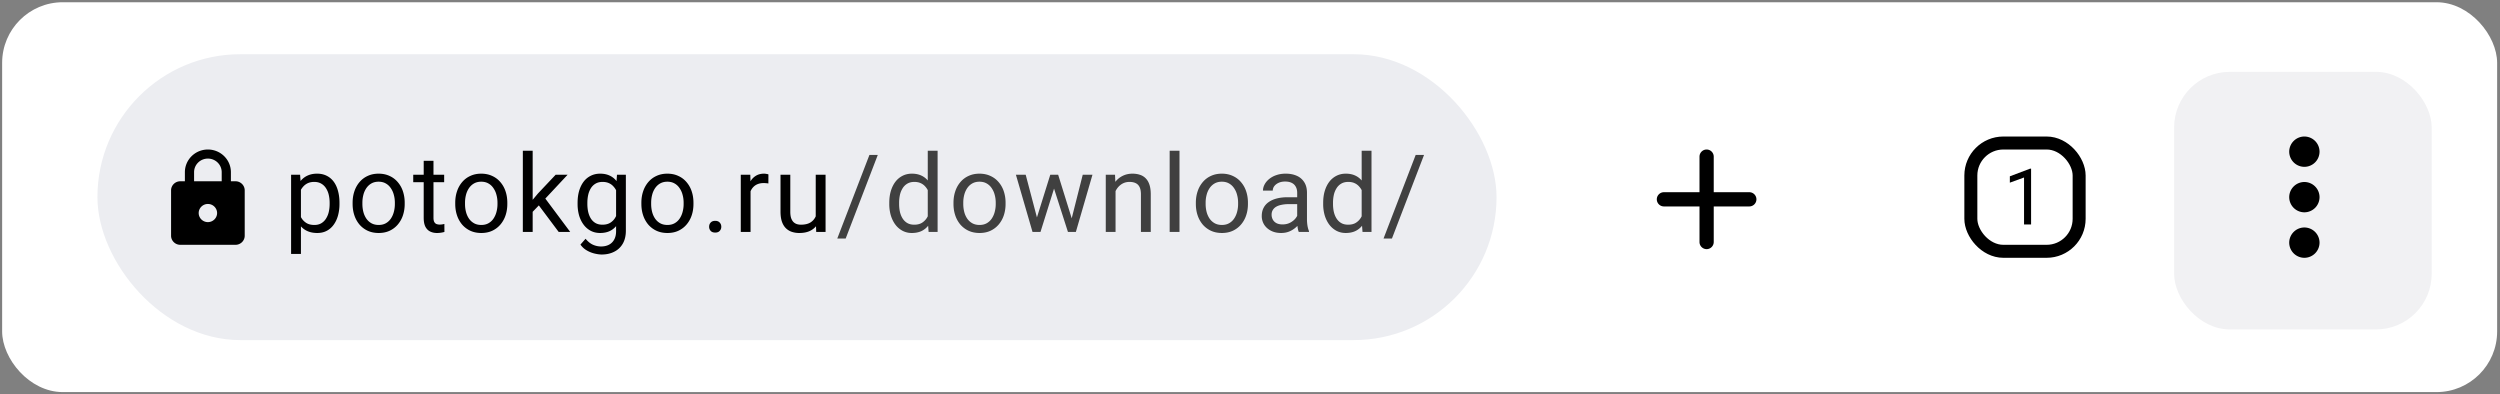 <svg width="634" height="100" fill="none" xmlns="http://www.w3.org/2000/svg"><rect width="100%" height="100%" fill="#808080" stroke="none"/><rect x=".543" y=".568" width="632.73" height="98.864" rx="15.379" fill="#fff"/><rect x="24.71" y="13.75" width="354.812" height="72.5" rx="36.25" fill="#ECEDF1"/><rect x="551.357" y="18.222" width="65.321" height="65.321" rx="14.123" fill="#F1F1F3"/><path d="M59.724 45.972h-1.167V43.67c0-3.176-2.614-5.754-5.836-5.754-3.22 0-5.835 2.578-5.835 5.754v2.302h-1.167c-1.284 0-2.335 1.036-2.335 2.302v11.508c0 1.265 1.05 2.301 2.335 2.301h14.005c1.284 0 2.335-1.036 2.335-2.301V48.273c0-1.266-1.05-2.302-2.335-2.302zm-7.003 10.357c-1.283 0-2.334-1.036-2.334-2.301 0-1.266 1.05-2.302 2.334-2.302s2.335 1.036 2.335 2.302c0 1.265-1.05 2.301-2.335 2.301zM49.22 45.972V43.67c0-1.91 1.564-3.452 3.501-3.452 1.938 0 3.502 1.542 3.502 3.452v2.302H49.22zm27.097 1.126v17.298h-2.495V44.309h2.28l.215 2.789zm9.775 4.345v.281a10.96 10.96 0 01-.376 2.937c-.25.894-.616 1.672-1.1 2.333a5.003 5.003 0 01-1.756 1.542c-.697.367-1.497.55-2.4.55-.92 0-1.734-.152-2.44-.456a4.814 4.814 0 01-1.797-1.328c-.492-.58-.885-1.278-1.18-2.091-.287-.814-.483-1.73-.59-2.75V50.96c.107-1.073.308-2.034.603-2.883.295-.85.684-1.573 1.167-2.172a4.79 4.79 0 011.783-1.382c.697-.321 1.502-.482 2.414-.482.912 0 1.72.178 2.427.536.706.349 1.3.85 1.783 1.502.483.652.845 1.435 1.086 2.346.25.903.376 1.91.376 3.018zm-2.494.281v-.281c0-.724-.076-1.404-.228-2.039a5.15 5.15 0 00-.71-1.69 3.386 3.386 0 00-1.208-1.152c-.491-.286-1.077-.43-1.756-.43-.626 0-1.171.108-1.636.322a3.537 3.537 0 00-1.167.872 4.63 4.63 0 00-.791 1.234 7.1 7.1 0 00-.443 1.421v3.473c.18.626.43 1.216.751 1.77.322.545.751.988 1.288 1.328.536.33 1.211.496 2.025.496.67 0 1.246-.139 1.73-.416a3.502 3.502 0 001.206-1.167 5.318 5.318 0 00.71-1.69 8.906 8.906 0 00.229-2.05zm5.825 0v-.308c0-1.046.152-2.016.456-2.91a6.913 6.913 0 011.314-2.347 5.862 5.862 0 012.079-1.555c.813-.376 1.725-.563 2.735-.563 1.02 0 1.936.187 2.75.563a5.831 5.831 0 012.091 1.555 6.797 6.797 0 011.328 2.347 9.01 9.01 0 01.455 2.91v.308a9.01 9.01 0 01-.455 2.91 6.966 6.966 0 01-1.328 2.347 6.082 6.082 0 01-2.079 1.555c-.804.367-1.716.55-2.735.55-1.02 0-1.935-.183-2.749-.55a6.222 6.222 0 01-2.092-1.555 7.088 7.088 0 01-1.314-2.347c-.304-.894-.456-1.864-.456-2.91zm2.481-.308v.308c0 .724.085 1.408.255 2.052a5.4 5.4 0 00.764 1.69c.349.491.782.88 1.3 1.166.52.277 1.123.416 1.811.416.68 0 1.274-.139 1.783-.416a3.743 3.743 0 001.288-1.167c.34-.491.594-1.054.764-1.69a7.63 7.63 0 00.268-2.05v-.31c0-.714-.089-1.39-.268-2.024a5.215 5.215 0 00-.778-1.703c-.34-.5-.768-.894-1.287-1.18-.51-.286-1.108-.43-1.797-.43-.68 0-1.278.144-1.797.43-.51.286-.938.68-1.287 1.18a5.384 5.384 0 00-.764 1.703 7.802 7.802 0 00-.255 2.025zm20.737-7.107v1.904h-7.845v-1.904h7.845zm-5.19-3.527h2.481v14.442c0 .492.076.863.228 1.113.152.25.349.416.59.496.241.08.501.12.778.12.205 0 .42-.017.643-.053.233-.044.407-.08.523-.107l.014 2.025c-.197.062-.456.12-.778.174a5.923 5.923 0 01-1.14.094c-.608 0-1.166-.12-1.676-.362-.51-.241-.916-.644-1.22-1.207-.295-.572-.443-1.34-.443-2.306V40.782zm7.998 10.942v-.308c0-1.046.152-2.016.456-2.91a6.917 6.917 0 011.314-2.347 5.859 5.859 0 012.079-1.555c.813-.376 1.725-.563 2.735-.563 1.019 0 1.935.187 2.749.563.822.366 1.52.885 2.092 1.555a6.795 6.795 0 011.327 2.347c.304.894.456 1.864.456 2.91v.308c0 1.046-.152 2.016-.456 2.91a6.964 6.964 0 01-1.327 2.347 6.079 6.079 0 01-2.079 1.555c-.804.367-1.716.55-2.735.55s-1.936-.183-2.749-.55a6.216 6.216 0 01-2.092-1.555 7.092 7.092 0 01-1.314-2.347c-.304-.894-.456-1.864-.456-2.91zm2.481-.308v.308c0 .724.085 1.408.255 2.052.169.635.424 1.198.764 1.69.349.491.782.88 1.301 1.166.518.277 1.122.416 1.81.416.679 0 1.274-.139 1.783-.416a3.743 3.743 0 001.288-1.167 5.418 5.418 0 00.764-1.69 7.627 7.627 0 00.268-2.05v-.31c0-.714-.089-1.39-.268-2.024a5.21 5.21 0 00-.778-1.703c-.34-.5-.769-.894-1.287-1.18-.51-.286-1.109-.43-1.797-.43-.679 0-1.278.144-1.797.43-.509.286-.938.68-1.287 1.18a5.36 5.36 0 00-.764 1.703 7.798 7.798 0 00-.255 2.025zm17.156-13.195v20.597h-2.494V38.22h2.494zm8.864 6.088l-6.329 6.772-3.541 3.674-.201-2.642 2.535-3.03 4.505-4.774h3.031zm-2.266 14.509l-5.176-6.92 1.287-2.212 6.812 9.132h-2.923zm14.783-14.51h2.252V58.51c0 1.279-.259 2.37-.777 3.272a5.068 5.068 0 01-2.173 2.052c-.921.474-1.984.71-3.191.71-.501 0-1.091-.08-1.77-.24a7.136 7.136 0 01-1.985-.792 4.963 4.963 0 01-1.622-1.488l1.3-1.476c.608.734 1.243 1.243 1.905 1.53a5.04 5.04 0 001.984.428c.787 0 1.466-.147 2.038-.442a3.09 3.09 0 001.328-1.314c.322-.572.483-1.279.483-2.119V47.5l.228-3.191zm-9.99 7.416v-.281c0-1.109.129-2.115.388-3.017.269-.912.649-1.695 1.14-2.347a5.121 5.121 0 011.81-1.502c.707-.358 1.502-.536 2.387-.536.912 0 1.708.16 2.387.482a4.58 4.58 0 011.743 1.382c.483.599.863 1.323 1.14 2.172.277.85.47 1.81.577 2.883v1.234c-.099 1.063-.291 2.02-.577 2.87-.277.848-.657 1.572-1.14 2.172a4.758 4.758 0 01-1.743 1.38c-.688.313-1.493.47-2.413.47-.868 0-1.654-.183-2.361-.55a5.37 5.37 0 01-1.796-1.542c-.501-.661-.885-1.44-1.154-2.333a10.614 10.614 0 01-.388-2.937zm2.48-.281v.281c0 .724.072 1.404.215 2.038.152.635.38 1.194.684 1.677.313.482.71.862 1.193 1.14.483.268 1.059.402 1.73.402.822 0 1.502-.175 2.038-.523a3.781 3.781 0 001.274-1.381 7.979 7.979 0 00.751-1.864V49.98a6.553 6.553 0 00-.456-1.421 4.382 4.382 0 00-.778-1.234 3.36 3.36 0 00-1.166-.872c-.465-.214-1.01-.321-1.636-.321-.68 0-1.265.143-1.757.429-.483.277-.88.661-1.193 1.153a5.532 5.532 0 00-.684 1.69 9.258 9.258 0 00-.215 2.038zm13.697.281v-.308c0-1.046.152-2.016.456-2.91a6.917 6.917 0 011.314-2.347 5.859 5.859 0 012.079-1.555c.813-.376 1.725-.563 2.735-.563 1.019 0 1.935.187 2.749.563.822.366 1.52.885 2.092 1.555a6.795 6.795 0 011.327 2.347c.304.894.456 1.864.456 2.91v.308c0 1.046-.152 2.016-.456 2.91a6.964 6.964 0 01-1.327 2.347A6.079 6.079 0 01172 58.536c-.804.367-1.716.55-2.735.55s-1.936-.183-2.749-.55a6.216 6.216 0 01-2.092-1.555 7.092 7.092 0 01-1.314-2.347c-.304-.894-.456-1.864-.456-2.91zm2.481-.308v.308c0 .724.085 1.408.255 2.052.169.635.424 1.198.764 1.69.349.491.782.88 1.301 1.166.518.277 1.122.416 1.81.416.679 0 1.274-.139 1.783-.416a3.743 3.743 0 001.288-1.167 5.418 5.418 0 00.764-1.69 7.627 7.627 0 00.268-2.05v-.31c0-.714-.089-1.39-.268-2.024a5.21 5.21 0 00-.778-1.703c-.34-.5-.769-.894-1.287-1.18-.51-.286-1.109-.43-1.797-.43-.679 0-1.278.144-1.797.43-.509.286-.938.68-1.287 1.18a5.36 5.36 0 00-.764 1.703 7.798 7.798 0 00-.255 2.025zm14.702 6.088c0-.42.13-.774.389-1.06.268-.295.653-.442 1.153-.442.501 0 .881.147 1.14.442.268.286.402.64.402 1.06 0 .41-.134.76-.402 1.046-.259.286-.639.429-1.14.429-.5 0-.885-.143-1.153-.43a1.503 1.503 0 01-.389-1.045zm10.506-10.915v12.229h-2.481v-14.51h2.414l.067 2.28zm4.532-2.36l-.013 2.306a3.595 3.595 0 00-.59-.08 6.278 6.278 0 00-.617-.027c-.572 0-1.077.089-1.515.268a3.12 3.12 0 00-1.113.75 3.617 3.617 0 00-.725 1.154 5.59 5.59 0 00-.335 1.448l-.697.402c0-.876.085-1.698.255-2.467a6.682 6.682 0 01.818-2.038 4 4 0 011.394-1.395c.572-.34 1.252-.51 2.038-.51.179 0 .385.023.617.068.233.036.394.076.483.12zm11.994 11.236V44.31h2.494v14.509h-2.374l-.12-3.353zm.469-3.057l1.033-.027c0 .966-.103 1.86-.309 2.682-.196.814-.518 1.52-.965 2.119a4.568 4.568 0 01-1.757 1.408c-.724.33-1.605.496-2.641.496a5.875 5.875 0 01-1.945-.308 3.885 3.885 0 01-1.502-.953c-.42-.429-.746-.987-.979-1.676-.223-.688-.335-1.515-.335-2.48v-9.36h2.481v9.386c0 .653.071 1.194.214 1.623.152.42.354.755.604 1.006.259.241.545.41.858.51.322.097.653.147.992.147 1.055 0 1.891-.202 2.508-.604a3.436 3.436 0 001.327-1.65c.278-.696.416-1.47.416-2.319z" fill="#000"/><path d="M222.604 39.294l-8.14 21.2h-2.132l8.153-21.2h2.119zm12.677 16.708v-17.78h2.495v20.596h-2.28l-.215-2.816zm-9.761-4.278v-.281c0-1.109.134-2.115.402-3.017.277-.912.666-1.695 1.166-2.347a5.277 5.277 0 011.811-1.502c.706-.358 1.493-.536 2.36-.536.912 0 1.707.16 2.387.482a4.596 4.596 0 011.743 1.382c.482.599.862 1.323 1.14 2.172.277.85.469 1.81.576 2.883v1.234c-.098 1.063-.29 2.02-.576 2.87-.278.848-.658 1.572-1.14 2.172a4.774 4.774 0 01-1.743 1.38c-.689.313-1.493.47-2.414.47a4.988 4.988 0 01-2.333-.55 5.508 5.508 0 01-1.811-1.542c-.5-.661-.889-1.44-1.166-2.333a10.28 10.28 0 01-.402-2.937zm2.494-.281v.281c0 .724.071 1.404.214 2.038.152.635.385 1.194.697 1.677.313.482.711.862 1.194 1.14.483.268 1.059.402 1.73.402.822 0 1.497-.175 2.025-.523a3.903 3.903 0 001.287-1.381 7.979 7.979 0 00.751-1.864V49.98a7.188 7.188 0 00-.47-1.421 4.38 4.38 0 00-.777-1.234 3.363 3.363 0 00-1.167-.872c-.456-.214-.997-.321-1.622-.321-.68 0-1.265.143-1.757.429a3.422 3.422 0 00-1.194 1.153 5.353 5.353 0 00-.697 1.69 9.26 9.26 0 00-.214 2.038zm13.79.281v-.308c0-1.046.152-2.016.456-2.91a6.917 6.917 0 011.314-2.347 5.859 5.859 0 012.079-1.555c.813-.376 1.725-.563 2.735-.563 1.019 0 1.936.187 2.749.563.823.366 1.52.885 2.092 1.555a6.797 6.797 0 011.328 2.347 9.01 9.01 0 01.455 2.91v.308a9.01 9.01 0 01-.455 2.91 6.966 6.966 0 01-1.328 2.347 6.085 6.085 0 01-2.078 1.555c-.805.367-1.717.55-2.736.55-1.019 0-1.935-.183-2.749-.55a6.226 6.226 0 01-2.092-1.555 7.092 7.092 0 01-1.314-2.347c-.304-.894-.456-1.864-.456-2.91zm2.481-.308v.308c0 .724.085 1.408.255 2.052a5.4 5.4 0 00.764 1.69c.349.491.782.88 1.301 1.166.518.277 1.122.416 1.81.416.679 0 1.274-.139 1.784-.416a3.75 3.75 0 001.287-1.167 5.418 5.418 0 00.764-1.69 7.627 7.627 0 00.268-2.05v-.31c0-.714-.089-1.39-.268-2.024a5.21 5.21 0 00-.778-1.703 3.685 3.685 0 00-1.287-1.18c-.509-.286-1.108-.43-1.797-.43-.679 0-1.278.144-1.797.43-.509.286-.938.68-1.287 1.18a5.381 5.381 0 00-.764 1.703 7.798 7.798 0 00-.255 2.025zm18.336 4.827l3.728-11.934h1.636l-.322 2.373-3.795 12.136h-1.595l.348-2.575zm-2.507-11.934l3.178 12.068.228 2.44h-1.676l-4.211-14.508h2.481zm11.438 11.974l3.03-11.974h2.468l-4.211 14.509h-1.662l.375-2.535zm-3.205-11.974l3.647 11.733.416 2.776h-1.582l-3.902-12.162-.322-2.347h1.743zm14.555 3.097v11.412h-2.481v-14.51h2.347l.134 3.098zm-.59 3.608l-1.032-.04c.009-.993.156-1.91.442-2.75a6.85 6.85 0 011.207-2.212 5.372 5.372 0 011.85-1.448c.725-.349 1.525-.523 2.401-.523.715 0 1.359.098 1.931.295a3.496 3.496 0 011.461.912c.411.42.724.965.939 1.636.214.661.322 1.47.322 2.427v9.507h-2.494v-9.534c0-.76-.112-1.368-.336-1.824-.223-.465-.549-.8-.978-1.006-.43-.214-.957-.321-1.583-.321-.617 0-1.18.13-1.689.388-.501.26-.935.617-1.301 1.073a5.397 5.397 0 00-.845 1.57 5.724 5.724 0 00-.295 1.85zM299.12 38.22v20.597h-2.494V38.22h2.494zm4.149 13.503v-.308c0-1.046.152-2.016.456-2.91a6.917 6.917 0 011.314-2.347 5.859 5.859 0 012.079-1.555c.813-.376 1.725-.563 2.735-.563 1.019 0 1.936.187 2.749.563.823.366 1.52.885 2.092 1.555a6.779 6.779 0 011.327 2.347c.304.894.456 1.864.456 2.91v.308c0 1.046-.152 2.016-.456 2.91a6.947 6.947 0 01-1.327 2.347 6.085 6.085 0 01-2.078 1.555c-.805.367-1.717.55-2.736.55-1.019 0-1.935-.183-2.749-.55a6.226 6.226 0 01-2.092-1.555 7.092 7.092 0 01-1.314-2.347c-.304-.894-.456-1.864-.456-2.91zm2.481-.308v.308c0 .724.085 1.408.255 2.052a5.4 5.4 0 00.764 1.69c.349.491.782.88 1.301 1.166.518.277 1.122.416 1.81.416.679 0 1.274-.139 1.783-.416a3.743 3.743 0 001.288-1.167 5.418 5.418 0 00.764-1.69 7.627 7.627 0 00.268-2.05v-.31c0-.714-.089-1.39-.268-2.024a5.21 5.21 0 00-.778-1.703 3.685 3.685 0 00-1.287-1.18c-.509-.286-1.108-.43-1.797-.43-.679 0-1.278.144-1.797.43-.509.286-.938.68-1.287 1.18a5.381 5.381 0 00-.764 1.703 7.798 7.798 0 00-.255 2.025zm23.217 4.921v-7.469c0-.572-.116-1.068-.348-1.488a2.284 2.284 0 00-1.019-.993c-.456-.232-1.02-.348-1.69-.348-.626 0-1.176.107-1.649.322-.465.214-.832.496-1.1.844a1.853 1.853 0 00-.389 1.127h-2.48c0-.519.134-1.033.402-1.542.268-.51.652-.97 1.153-1.382a5.76 5.76 0 011.824-.992c.715-.25 1.51-.375 2.387-.375 1.054 0 1.984.178 2.789.536a4.181 4.181 0 011.904 1.623c.465.715.697 1.613.697 2.695v6.758c0 .483.04.997.121 1.542.089.545.219 1.015.389 1.408v.215h-2.588c-.126-.286-.224-.666-.295-1.14a9.134 9.134 0 01-.108-1.341zm.429-6.316l.027 1.743h-2.507c-.706 0-1.337.059-1.891.175-.554.107-1.019.272-1.395.496a2.364 2.364 0 00-.858.845c-.196.33-.295.72-.295 1.166 0 .456.103.872.309 1.247.205.376.514.675.925.899.42.214.934.322 1.542.322.76 0 1.43-.161 2.011-.483.581-.322 1.042-.715 1.382-1.18.348-.465.536-.916.563-1.354l1.059 1.193c-.063.375-.232.791-.51 1.247a6.02 6.02 0 01-2.748 2.347c-.626.268-1.332.402-2.119.402-.983 0-1.846-.192-2.588-.577-.733-.384-1.305-.898-1.716-1.542a4.076 4.076 0 01-.604-2.185c0-.778.152-1.462.456-2.052a3.962 3.962 0 011.314-1.488c.572-.403 1.261-.707 2.065-.912.805-.206 1.703-.309 2.695-.309h2.883zM345.319 56V38.22h2.494v20.597h-2.279l-.215-2.816zm-9.762-4.277v-.281c0-1.109.134-2.115.402-3.017.278-.912.666-1.695 1.167-2.347a5.283 5.283 0 011.81-1.502c.707-.358 1.493-.536 2.36-.536.912 0 1.708.16 2.387.482a4.58 4.58 0 011.743 1.382c.483.599.863 1.323 1.14 2.172.277.85.47 1.81.577 2.883v1.234c-.099 1.063-.291 2.02-.577 2.87-.277.848-.657 1.572-1.14 2.172a4.758 4.758 0 01-1.743 1.38c-.688.313-1.493.47-2.413.47-.85 0-1.627-.183-2.334-.55a5.515 5.515 0 01-1.81-1.542c-.501-.661-.889-1.44-1.167-2.333a10.28 10.28 0 01-.402-2.937zm2.494-.281v.281c0 .724.072 1.404.215 2.038.152.635.384 1.194.697 1.677.313.482.711.862 1.194 1.14.482.268 1.059.402 1.729.402.823 0 1.498-.175 2.025-.523a3.885 3.885 0 001.287-1.381 7.936 7.936 0 00.751-1.864V49.98a7.12 7.12 0 00-.469-1.421 4.382 4.382 0 00-.778-1.234 3.36 3.36 0 00-1.166-.872c-.456-.214-.997-.321-1.623-.321-.679 0-1.265.143-1.756.429a3.422 3.422 0 00-1.194 1.153 5.33 5.33 0 00-.697 1.69 9.258 9.258 0 00-.215 2.038zm23.084-12.15l-8.14 21.2h-2.132l8.153-21.2h2.119z" fill="#404040"/><rect x="499.807" y="36.269" width="27.462" height="27.462" rx="8.239" stroke="#000" stroke-width="3.295"/><path d="M515.083 42.782v14.134h-1.786V45.012l-3.601 1.313v-1.612l5.107-1.931h.28zm-71.456 9.572h-9.024v9.023a1.81 1.81 0 01-1.804 1.805 1.81 1.81 0 01-1.805-1.805v-9.023h-9.023a1.81 1.81 0 01-1.805-1.805 1.81 1.81 0 011.805-1.805h9.023v-9.023a1.81 1.81 0 011.805-1.805 1.81 1.81 0 011.804 1.805v9.023h9.024a1.81 1.81 0 011.804 1.805 1.81 1.81 0 01-1.804 1.805zM584.39 42.31a3.856 3.856 0 003.845-3.844 3.856 3.856 0 00-3.845-3.845 3.857 3.857 0 00-3.845 3.845 3.857 3.857 0 003.845 3.844zm0 3.845A3.857 3.857 0 00580.545 50a3.857 3.857 0 003.845 3.844A3.856 3.856 0 00588.235 50a3.856 3.856 0 00-3.845-3.845zm0 11.534a3.857 3.857 0 00-3.845 3.845 3.857 3.857 0 003.845 3.845 3.856 3.856 0 003.845-3.845 3.856 3.856 0 00-3.845-3.845z" fill="#000"/></svg>